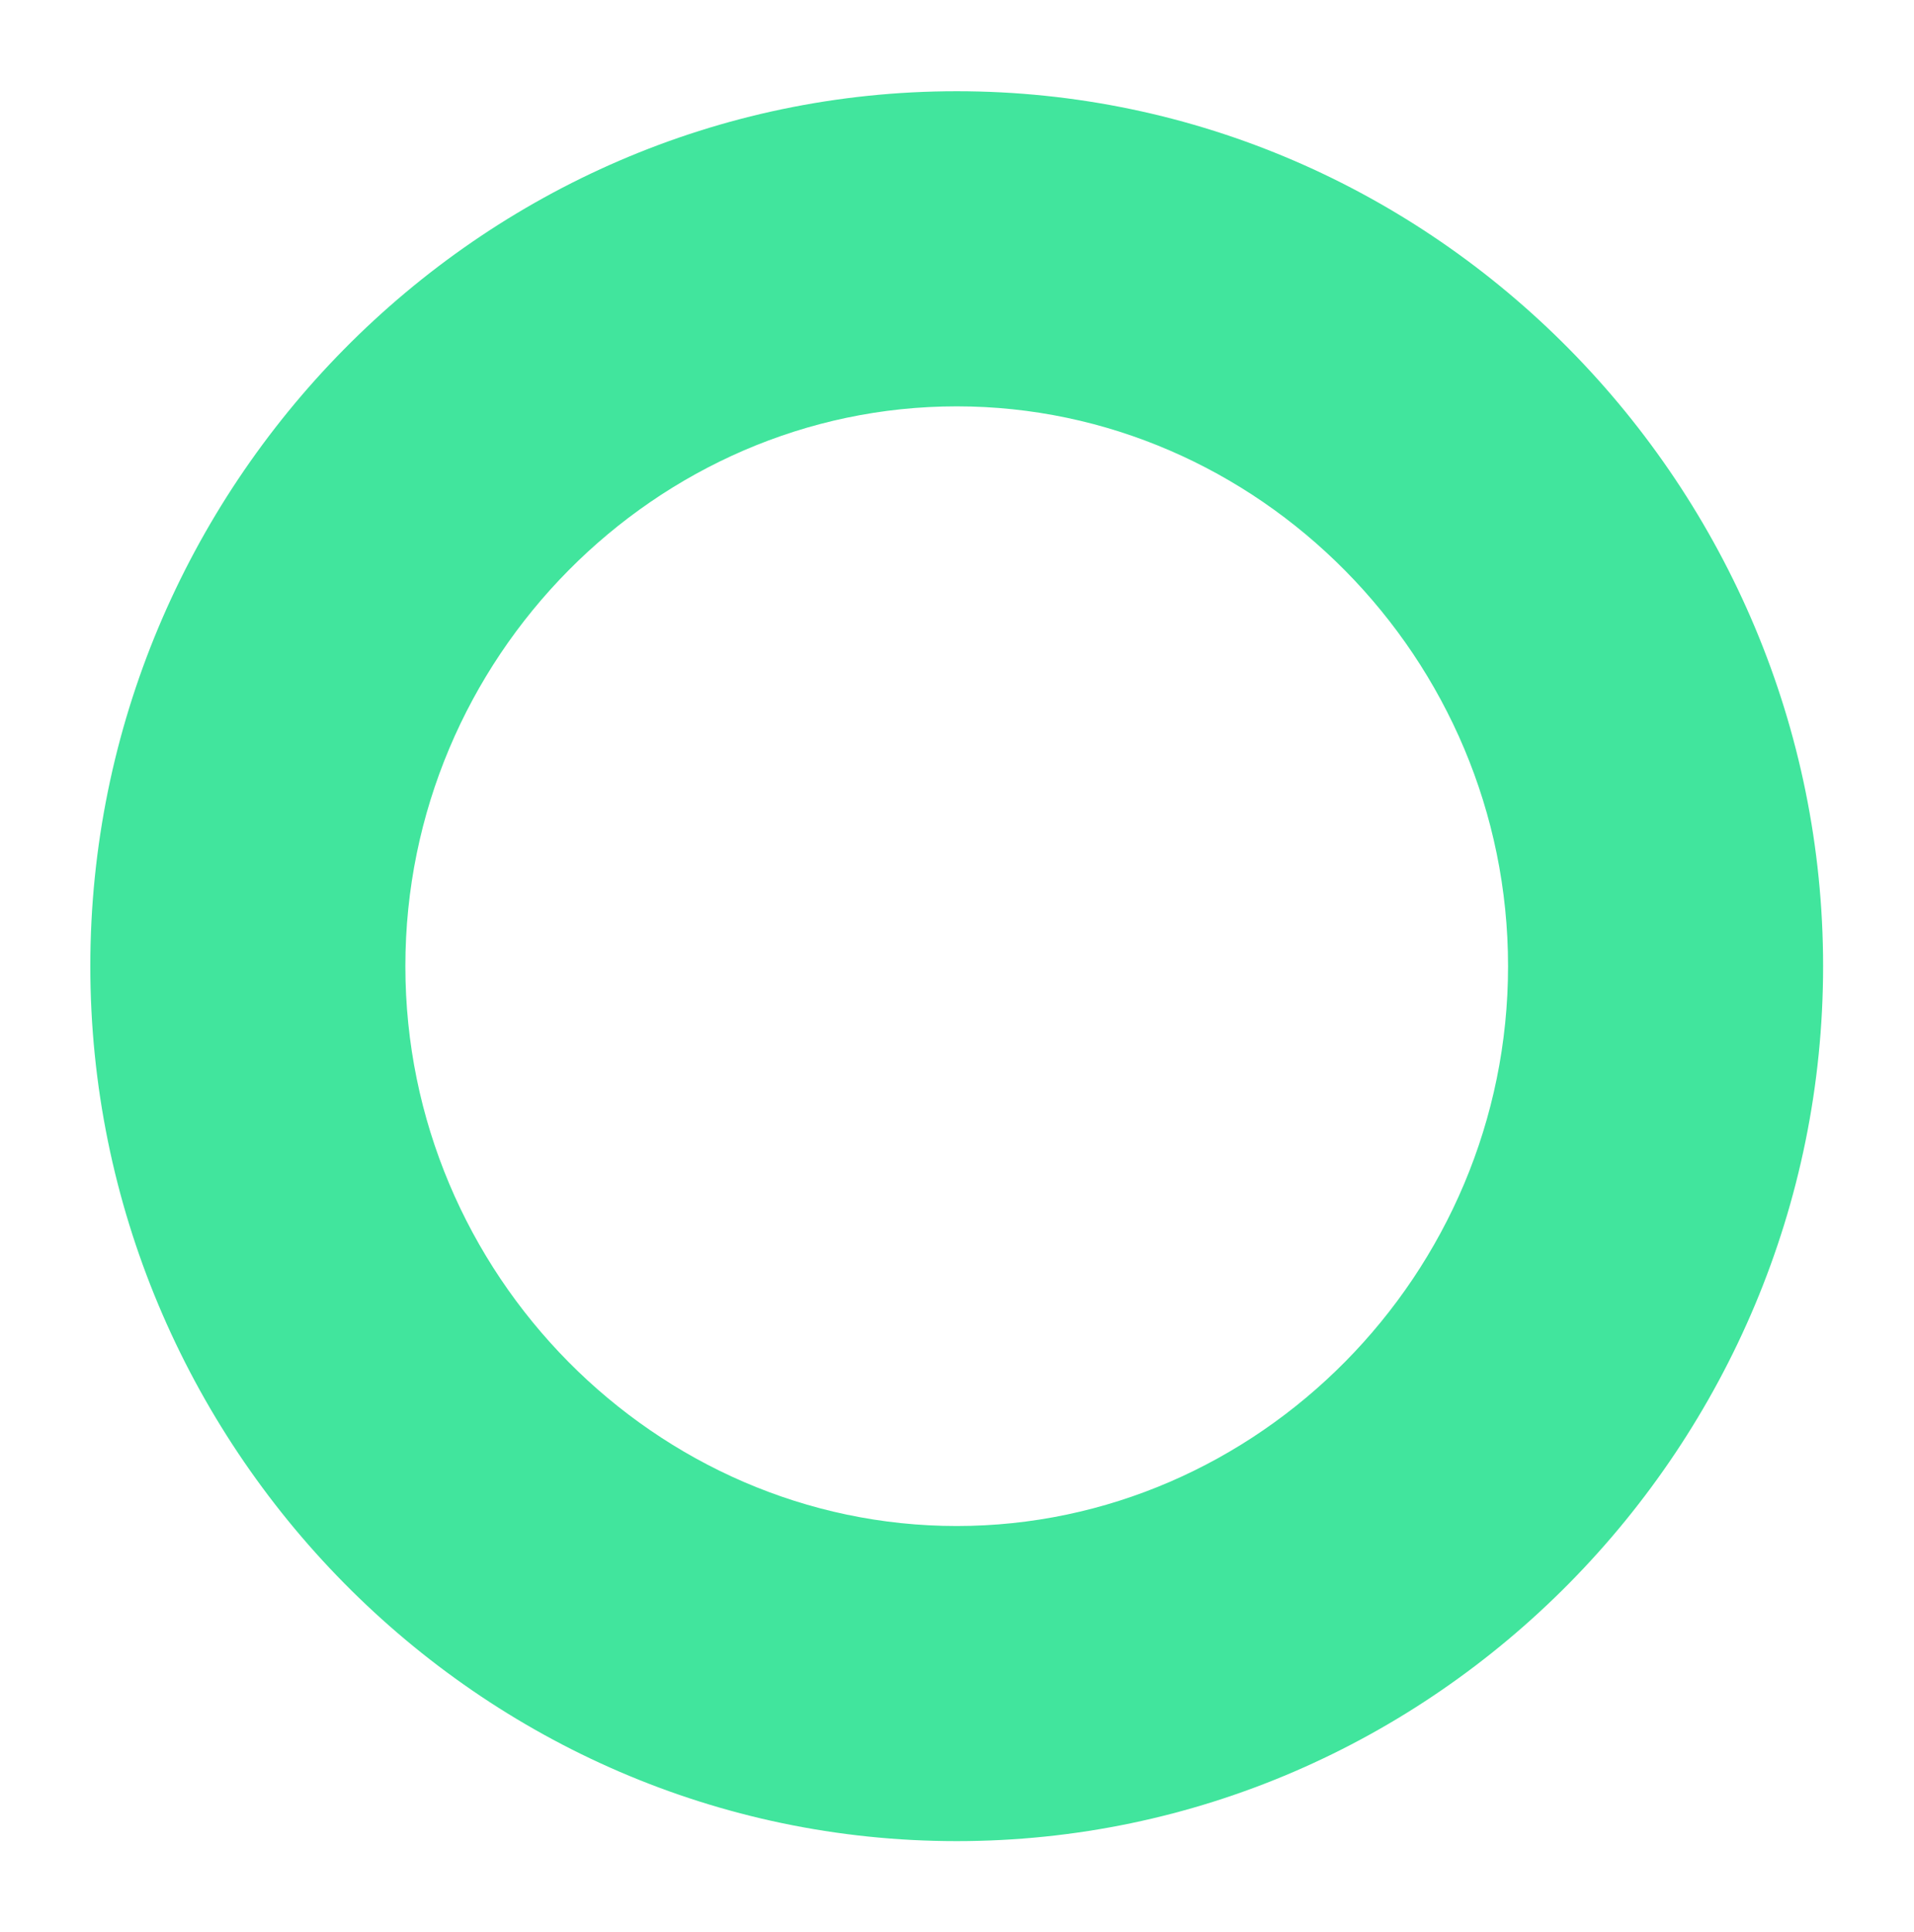 <svg width="551" height="556" viewBox="0 0 551 556" fill="none" xmlns="http://www.w3.org/2000/svg">
<g filter="url(#filter0_d_10801_39782)">
<path fill-rule="evenodd" clip-rule="evenodd" d="M275.417 431.961C361.944 431.961 434.136 359.626 434.136 270.829C434.136 182.032 361.944 109.697 275.417 109.697C188.889 109.697 116.697 182.032 116.697 270.829C116.697 359.626 188.889 431.961 275.417 431.961ZM26 270.829C26 408.578 137.668 522.657 275.417 522.657C413.165 522.657 524.833 408.578 524.833 270.829C524.833 133.08 413.165 19 275.417 19C137.668 19 26 133.08 26 270.829Z" fill="#41E59D"/>
</g>
<defs>
<filter id="filter0_d_10801_39782" x="0.596" y="0.854" width="549.641" height="554.466" filterUnits="userSpaceOnUse" color-interpolation-filters="sRGB">
<feFlood flood-opacity="0" result="BackgroundImageFix"/>
<feColorMatrix in="SourceAlpha" type="matrix" values="0 0 0 0 0 0 0 0 0 0 0 0 0 0 0 0 0 0 127 0" result="hardAlpha"/>
<feOffset dy="7.258"/>
<feGaussianBlur stdDeviation="12.702"/>
<feComposite in2="hardAlpha" operator="out"/>
<feColorMatrix type="matrix" values="0 0 0 0 0 0 0 0 0 0 0 0 0 0 0 0 0 0 0.09 0"/>
<feBlend mode="normal" in2="BackgroundImageFix" result="effect1_dropShadow_10801_39782"/>
<feBlend mode="normal" in="SourceGraphic" in2="effect1_dropShadow_10801_39782" result="shape"/>
</filter>
</defs>
</svg>
